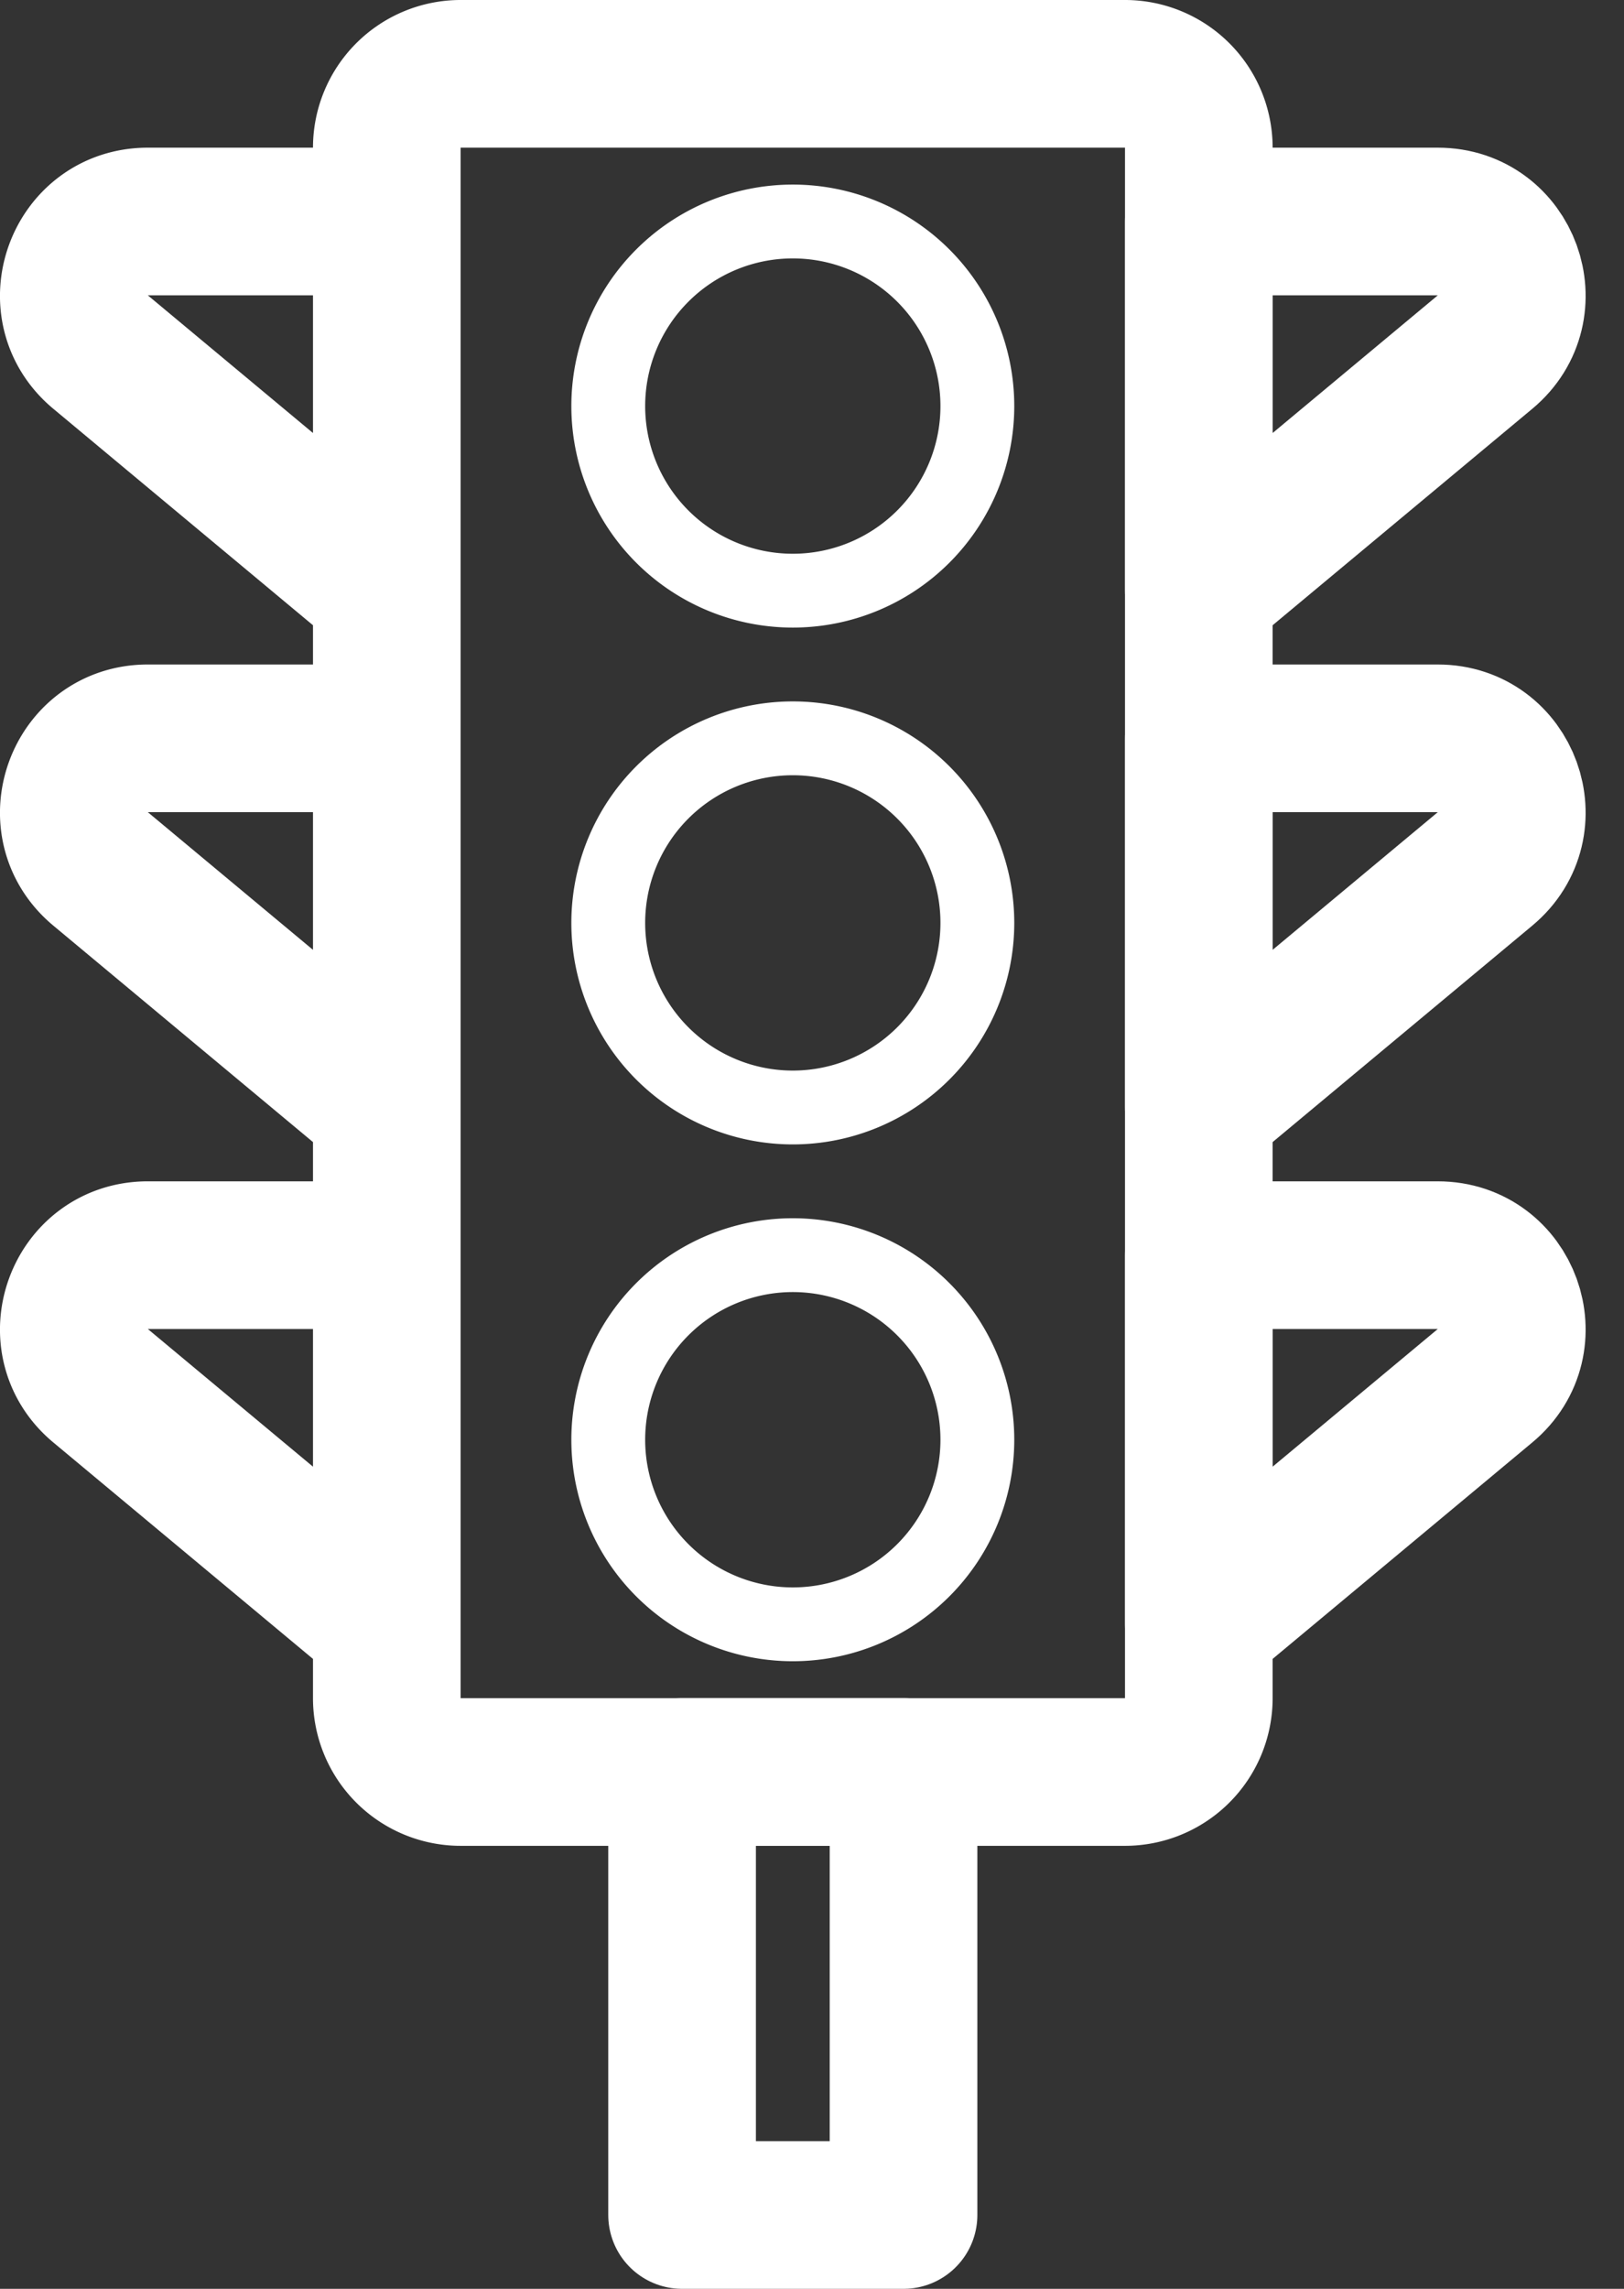 <svg xmlns="http://www.w3.org/2000/svg" width="22" height="31" viewBox="0 0 22 31">
    <rect x="0" y="0" width="22" height="31" fill="#333333" stroke="none"/>
    <g fill="none" fill-rule="evenodd" stroke="#FFF" stroke-linecap="round" stroke-linejoin="round">
        <path d="M13.24 5.5a2.5 2.5 0 1 1-5 0 2.5 2.5 0 0 1 5 0zM13.24 12.5a2.5 2.5 0 1 1-5 0 2.5 2.5 0 0 1 5 0zM13.24 19.5a2.5 2.5 0 1 1-5 0 2.5 2.5 0 0 1 5 0z"/>
        <path stroke-width="2" d="M5.24 23V2a1 1 0 0 1 1-1h9a1 1 0 0 1 1 1v21a1 1 0 0 1-1 1h-9a1 1 0 0 1-1-1zM2.002 3H5.24v5L1.362 4.768C.643 4.17 1.066 3 2.002 3zM2.002 10H5.24v5l-3.878-3.232C.643 11.17 1.066 10 2.002 10zM2.002 17H5.24v5l-3.878-3.232C.643 18.17 1.066 17 2.002 17z"/>
        <path stroke-width="2" d="M19.478 3H16.24v5l3.878-3.232c.719-.599.296-1.768-.64-1.768zM19.478 10H16.24v5l3.878-3.232c.719-.599.296-1.768-.64-1.768zM19.478 17H16.24v5l3.878-3.232c.719-.599.296-1.768-.64-1.768zM9.24 30h3v-6h-3z"/>
    </g>
</svg>
